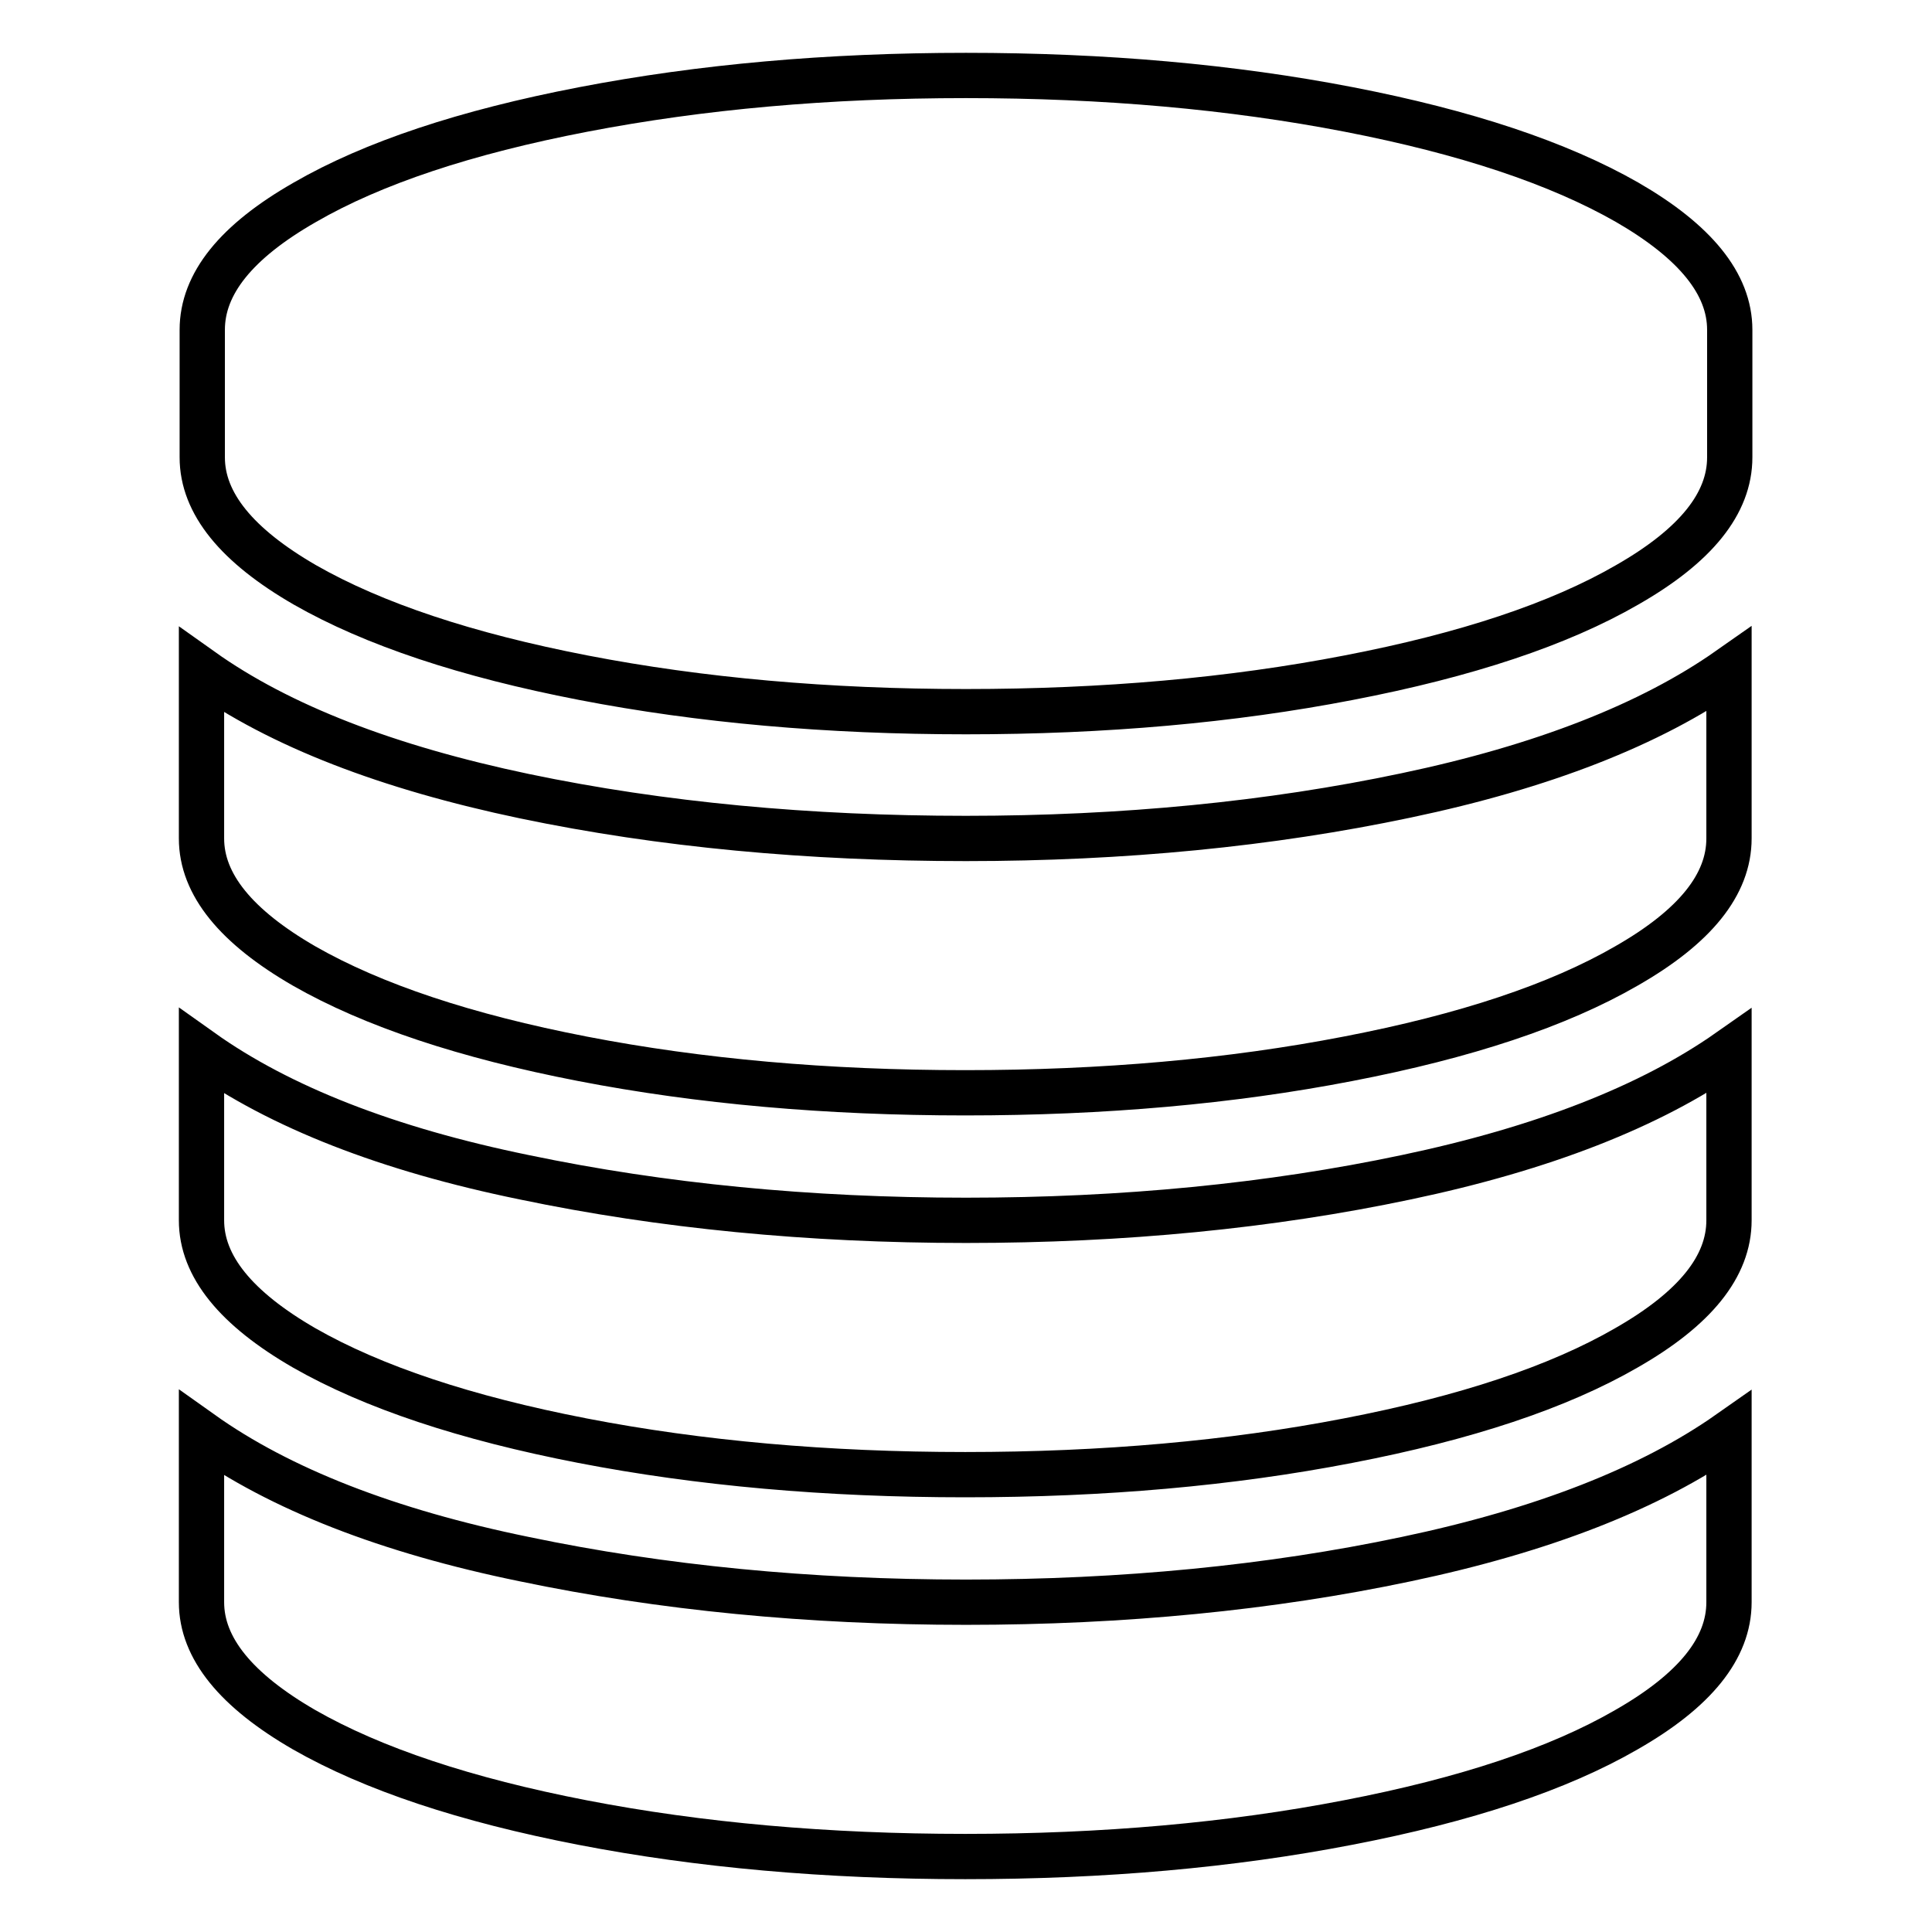 <?xml version="1.0" encoding="utf-8"?>
<!-- Svg Vector Icons : http://www.onlinewebfonts.com/icon -->
<!DOCTYPE svg PUBLIC "-//W3C//DTD SVG 1.1//EN" "http://www.w3.org/Graphics/SVG/1.1/DTD/svg11.dtd">
<svg version="1.1" xmlns="http://www.w3.org/2000/svg" xmlns:xlink="http://www.w3.org/1999/xlink" x="0px" y="0px" viewBox="0 0 256 256" enable-background="new 0 0 256 256" xml:space="preserve">
<g> <path stroke-width="6" fill-opacity="0" stroke="#000000"  d="M128,111.1c20.8,0,40.3-1.9,58.3-5.7c18.1-3.8,32.4-9.4,42.8-16.7v22.4c0,6.1-4.5,11.7-13.6,16.9 c-9,5.2-21.3,9.3-36.9,12.3c-15.5,3-32.4,4.5-50.7,4.5c-18.3,0-35.2-1.5-50.7-4.5s-27.8-7.1-36.9-12.3c-9-5.2-13.6-10.8-13.6-16.9 V88.8c10.4,7.4,24.7,12.9,42.8,16.7C87.7,109.3,107.2,111.1,128,111.1z M128,212.3c20.8,0,40.3-1.9,58.3-5.7 c18.1-3.8,32.4-9.4,42.8-16.7v22.4c0,6.1-4.5,11.7-13.6,16.9c-9,5.2-21.3,9.3-36.9,12.3c-15.5,3-32.4,4.5-50.7,4.5 c-18.3,0-35.2-1.5-50.7-4.5c-15.5-3-27.8-7.1-36.9-12.3c-9-5.2-13.6-10.8-13.6-16.9v-22.4c10.4,7.4,24.7,13,42.8,16.7 C87.7,210.4,107.2,212.3,128,212.3z M128,161.7c20.8,0,40.3-1.9,58.3-5.7c18.1-3.8,32.4-9.4,42.8-16.7v22.4 c0,6.1-4.5,11.7-13.6,16.9c-9,5.2-21.3,9.3-36.9,12.3c-15.5,3-32.4,4.5-50.7,4.5c-18.3,0-35.2-1.5-50.7-4.5s-27.8-7.1-36.9-12.3 c-9-5.2-13.6-10.8-13.6-16.9v-22.4c10.4,7.4,24.7,13,42.8,16.7C87.7,159.8,107.2,161.7,128,161.7z M128,10 c18.3,0,35.2,1.5,50.7,4.5c15.5,3,27.8,7.1,36.9,12.3c9,5.2,13.6,10.8,13.6,16.9v16.9c0,6.1-4.5,11.7-13.6,16.9 c-9,5.2-21.3,9.3-36.9,12.3c-15.5,3-32.4,4.5-50.7,4.5c-18.3,0-35.2-1.5-50.7-4.5c-15.5-3-27.8-7.1-36.9-12.3 c-9-5.2-13.6-10.8-13.6-16.9V43.7c0-6.1,4.5-11.7,13.6-16.9c9-5.2,21.3-9.3,36.9-12.3S109.7,10,128,10z"/></g>
</svg>